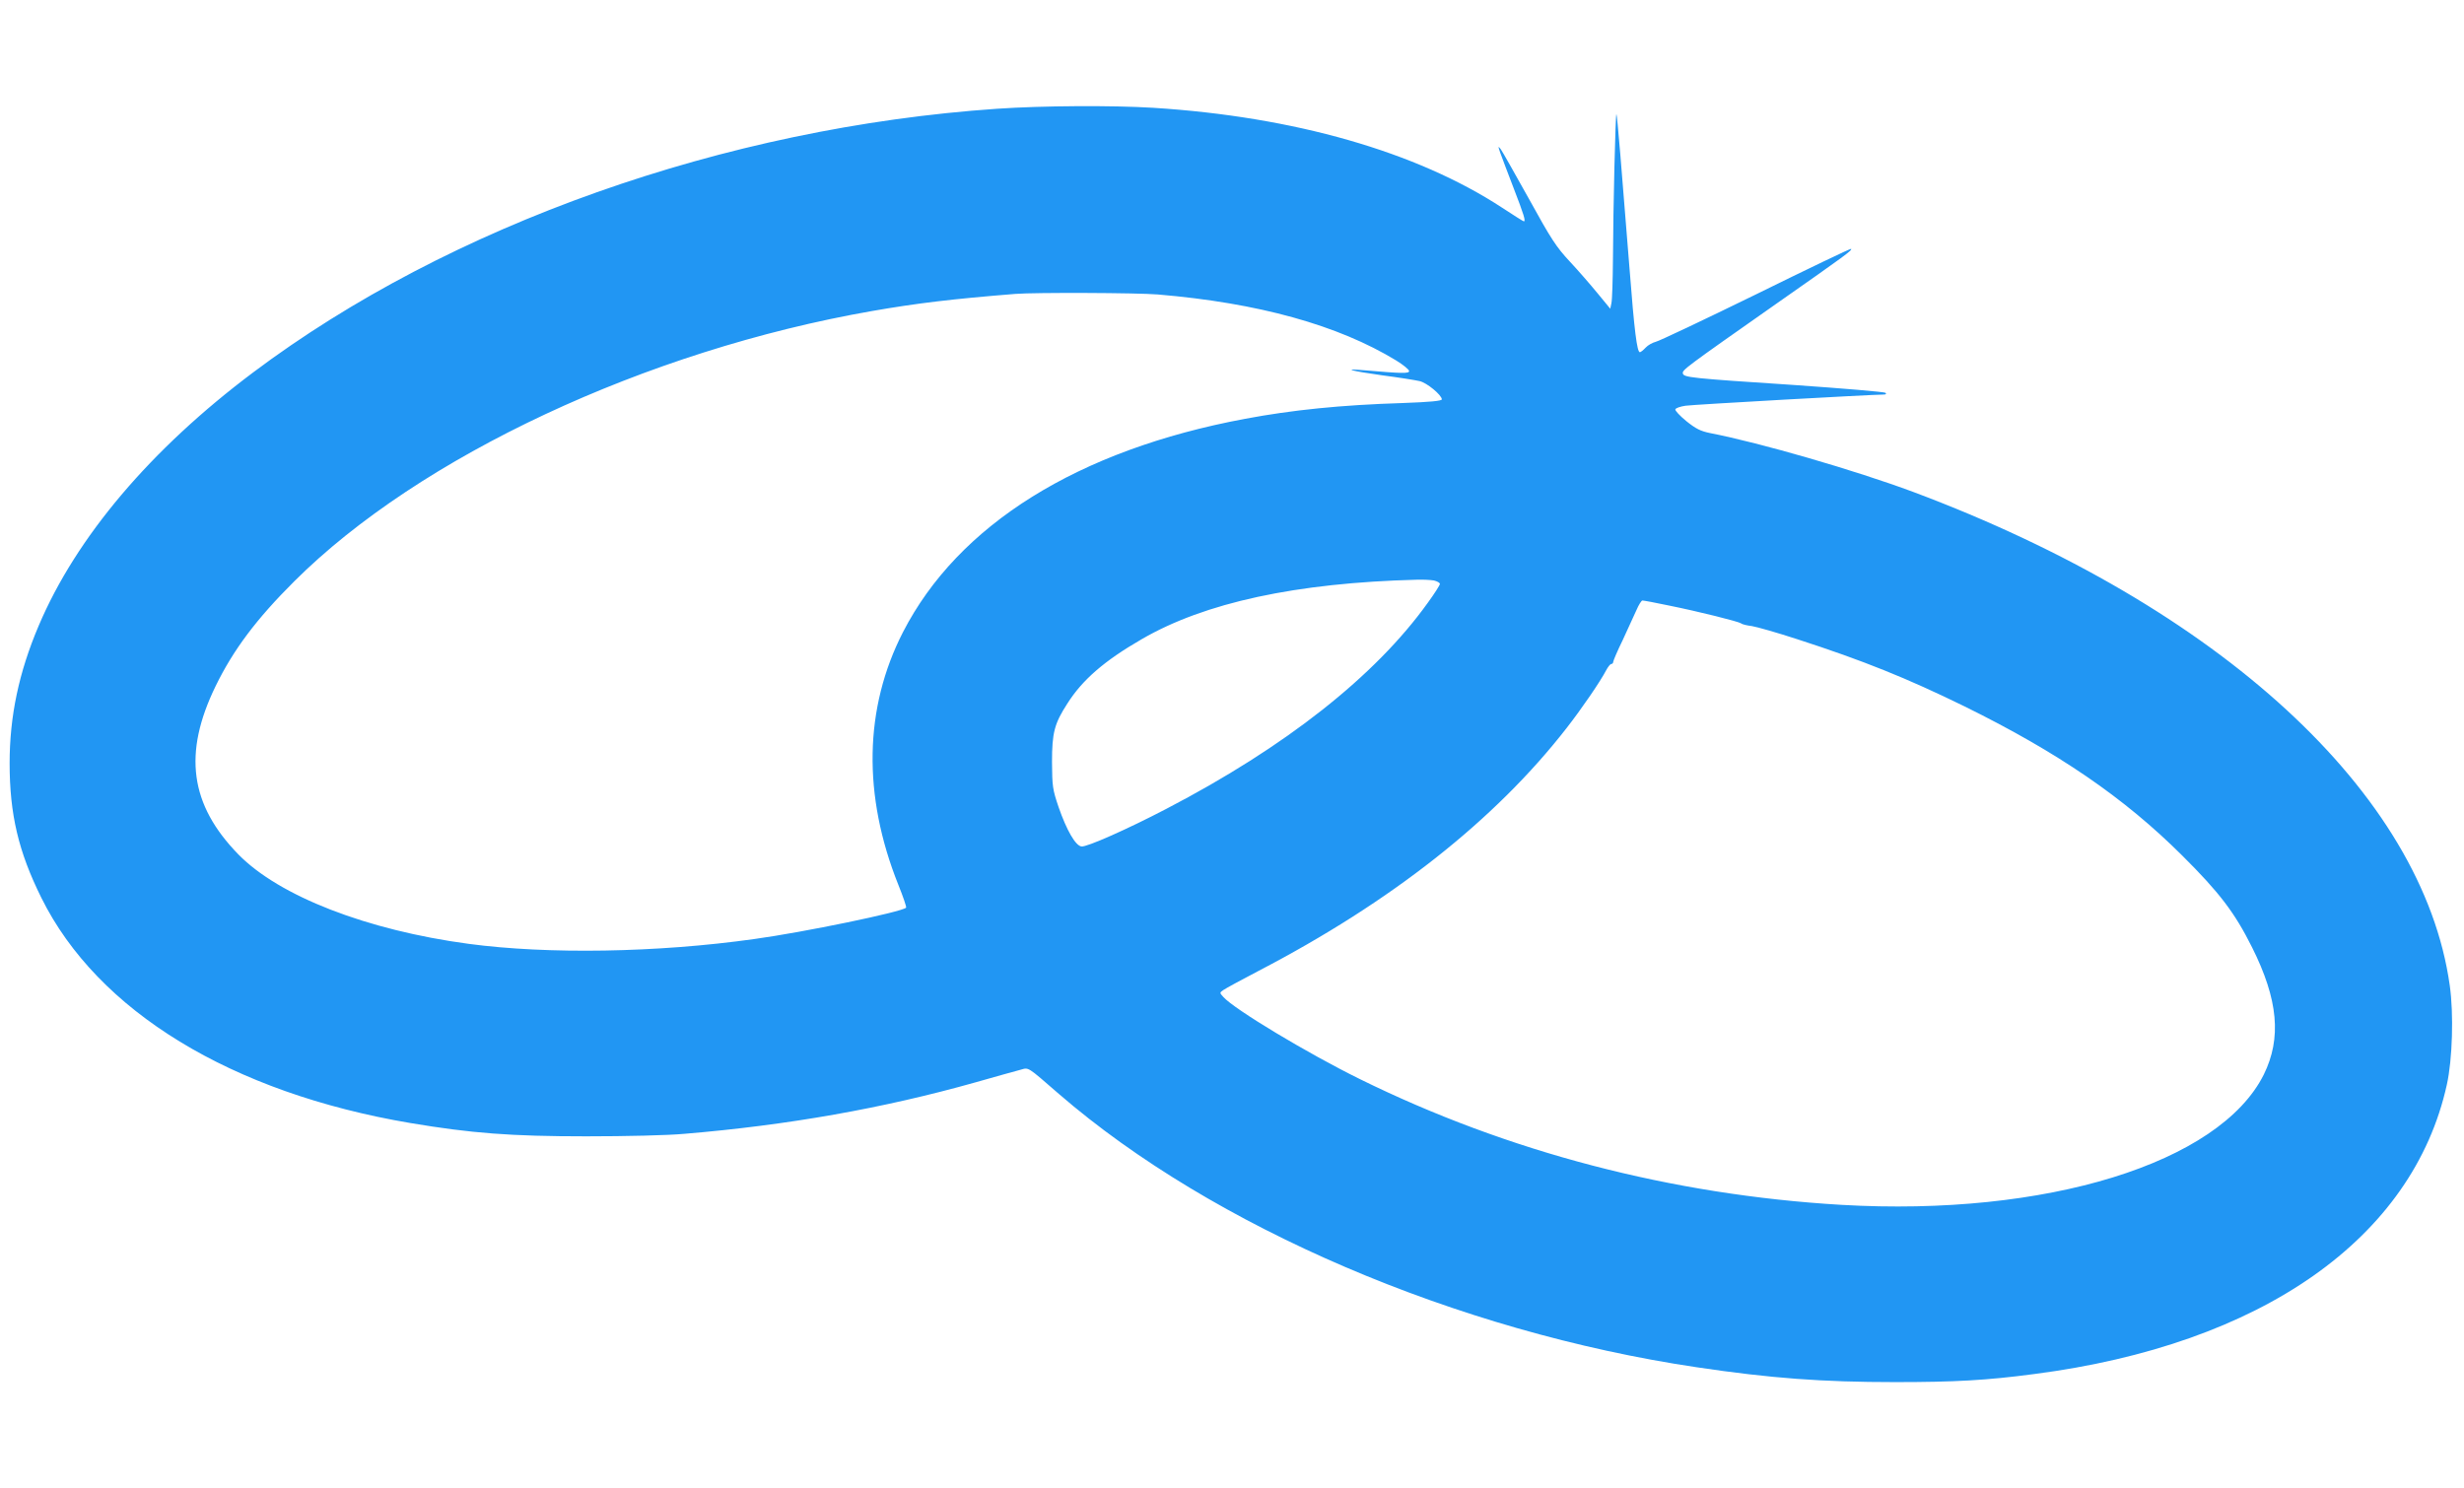 <?xml version="1.0" standalone="no"?>
<!DOCTYPE svg PUBLIC "-//W3C//DTD SVG 20010904//EN"
 "http://www.w3.org/TR/2001/REC-SVG-20010904/DTD/svg10.dtd">
<svg version="1.0" xmlns="http://www.w3.org/2000/svg"
 width="1280pt" height="773pt" viewBox="0 0 1280 773"
 preserveAspectRatio="xMidYMid meet">
<g transform="translate(0,773) scale(0.1,-0.1)"
fill="#2196f3" stroke="none">
<path d="M5180 7165 c-1414 -97 -2845 -604 -3865 -1370 -533 -400 -919 -856
-1114 -1316 -103 -242 -151 -471 -151 -714 0 -266 46 -460 165 -700 292 -589
987 -1013 1917 -1170 316 -53 521 -69 913 -69 208 0 423 5 510 13 540 45 1035
133 1511 267 109 31 216 61 236 66 43 12 32 19 199 -126 799 -691 2067 -1235
3314 -1420 383 -57 650 -77 1030 -77 308 0 475 9 723 42 1181 153 1967 705
2143 1504 29 131 36 367 15 515 -140 998 -1195 1968 -2787 2564 -304 113 -790
254 -1056 306 -49 10 -73 22 -123 62 -33 27 -59 55 -57 61 2 7 26 15 53 19 41
6 968 58 1029 58 12 0 15 3 10 9 -6 5 -221 23 -480 41 -533 35 -569 39 -573
60 -3 18 10 28 483 360 367 257 398 280 391 287 -2 3 -225 -104 -495 -237
-270 -132 -504 -243 -520 -246 -16 -4 -40 -17 -52 -30 -12 -13 -26 -24 -30
-24 -15 0 -29 111 -54 435 -41 518 -64 798 -68 802 -5 4 -17 -490 -18 -752 -1
-110 -4 -213 -8 -230 l-6 -29 -65 79 c-36 44 -101 119 -145 166 -70 75 -97
116 -212 325 -73 131 -139 248 -147 259 -14 18 -15 16 -2 -20 8 -22 39 -105
70 -185 52 -135 63 -170 52 -170 -3 0 -54 32 -113 71 -443 290 -1080 473
-1813 519 -213 13 -576 11 -810 -5z m835 -965 c522 -44 936 -159 1238 -343 37
-23 67 -47 67 -55 0 -13 -35 -13 -230 4 -123 11 -75 -3 90 -26 85 -11 172 -25
194 -30 38 -8 116 -73 116 -95 0 -8 -62 -14 -202 -19 -322 -10 -575 -36 -820
-82 -869 -162 -1490 -550 -1777 -1108 -202 -394 -211 -847 -24 -1314 25 -62
43 -115 40 -118 -21 -22 -533 -128 -789 -163 -505 -71 -1072 -80 -1483 -25
-530 71 -984 248 -1196 464 -253 259 -289 526 -119 875 91 187 211 348 409
545 650 648 1828 1199 3001 1404 235 41 420 63 745 89 100 8 632 6 740 -3z
m1434 -1486 c17 -4 31 -12 31 -18 0 -6 -28 -50 -63 -98 -273 -381 -740 -749
-1359 -1071 -201 -105 -413 -199 -440 -195 -31 4 -77 84 -119 205 -31 92 -33
106 -34 233 0 153 12 200 80 305 78 123 192 222 386 334 327 190 803 293 1430
309 31 1 71 -1 88 -4z m1220 -130 c154 -31 362 -83 376 -93 5 -5 31 -11 56
-14 25 -4 131 -34 235 -68 343 -111 571 -203 869 -349 485 -239 829 -474 1131
-775 195 -194 273 -297 363 -477 136 -272 154 -472 61 -661 -230 -461 -1131
-739 -2195 -677 -880 52 -1731 274 -2502 654 -270 133 -651 362 -708 426 -20
22 -20 22 0 36 11 8 92 52 180 98 691 359 1232 786 1603 1263 78 100 176 243
206 301 9 17 21 32 26 32 6 0 10 5 10 10 0 6 22 58 50 115 27 58 59 128 71
155 12 28 26 50 31 50 6 0 67 -11 137 -26z"/>
</g>
</svg>
